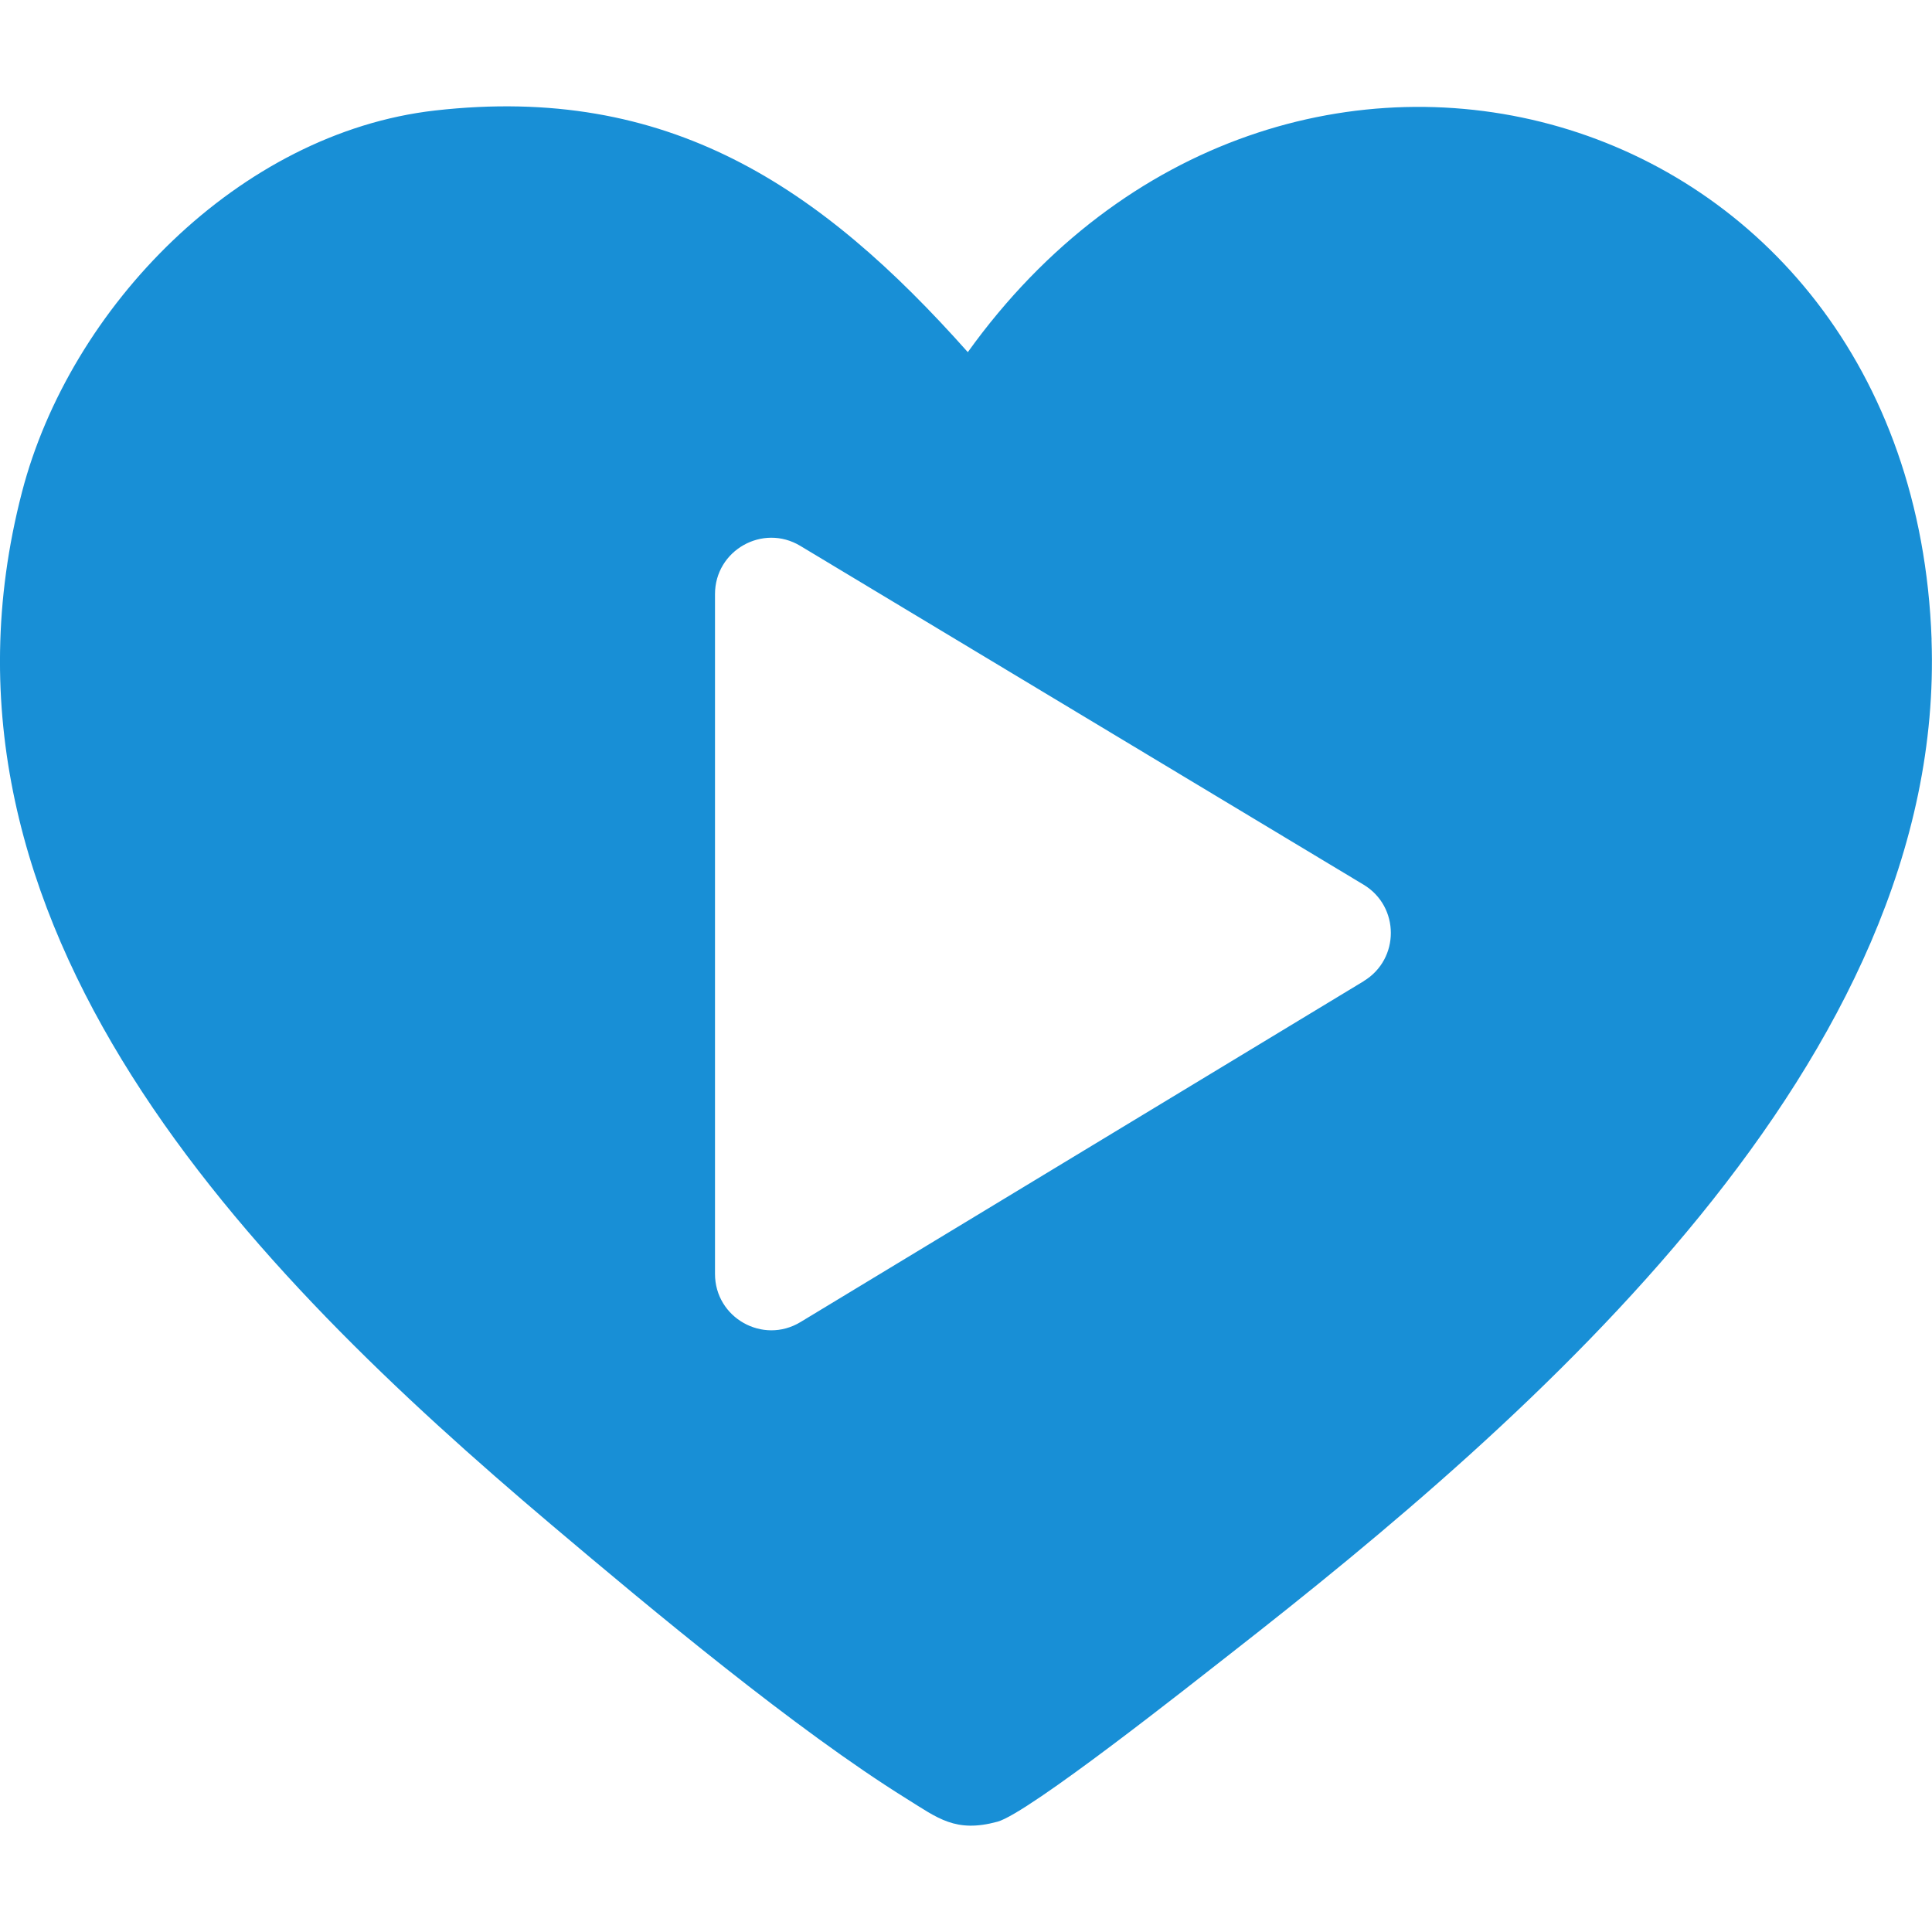 <svg 
  xmlns="http://www.w3.org/2000/svg" 
  width="256" 
  height="256" 
  viewBox="0 0 245.54 218.51"
>
  <path 
    d="M245.49,67.76C243-1.85,162.79-24.17,123,31.24,104.24,10.14,84.92-2.84,55.28.53,30.44,3.36,8.9,25.48,2.79,49.04c-14.31,55.15,29.16,98.97,67.24,131.19,12.89,10.9,31.09,26.08,45.16,34.84,4.02,2.5,6.25,4.38,11.57,2.94,3.97-1.07,24.83-17.61,29.63-21.36,38.46-30.03,91-75.47,89.09-128.89ZM173.32,111.18l-71.59,43.33c-4.77,2.89-10.86-.55-10.86-6.12V61.99c0-5.56,6.07-9,10.84-6.13l71.59,43.06c4.61,2.78,4.62,9.46.02,12.25Z" 
    fill="#188fd6"
  />
</svg>